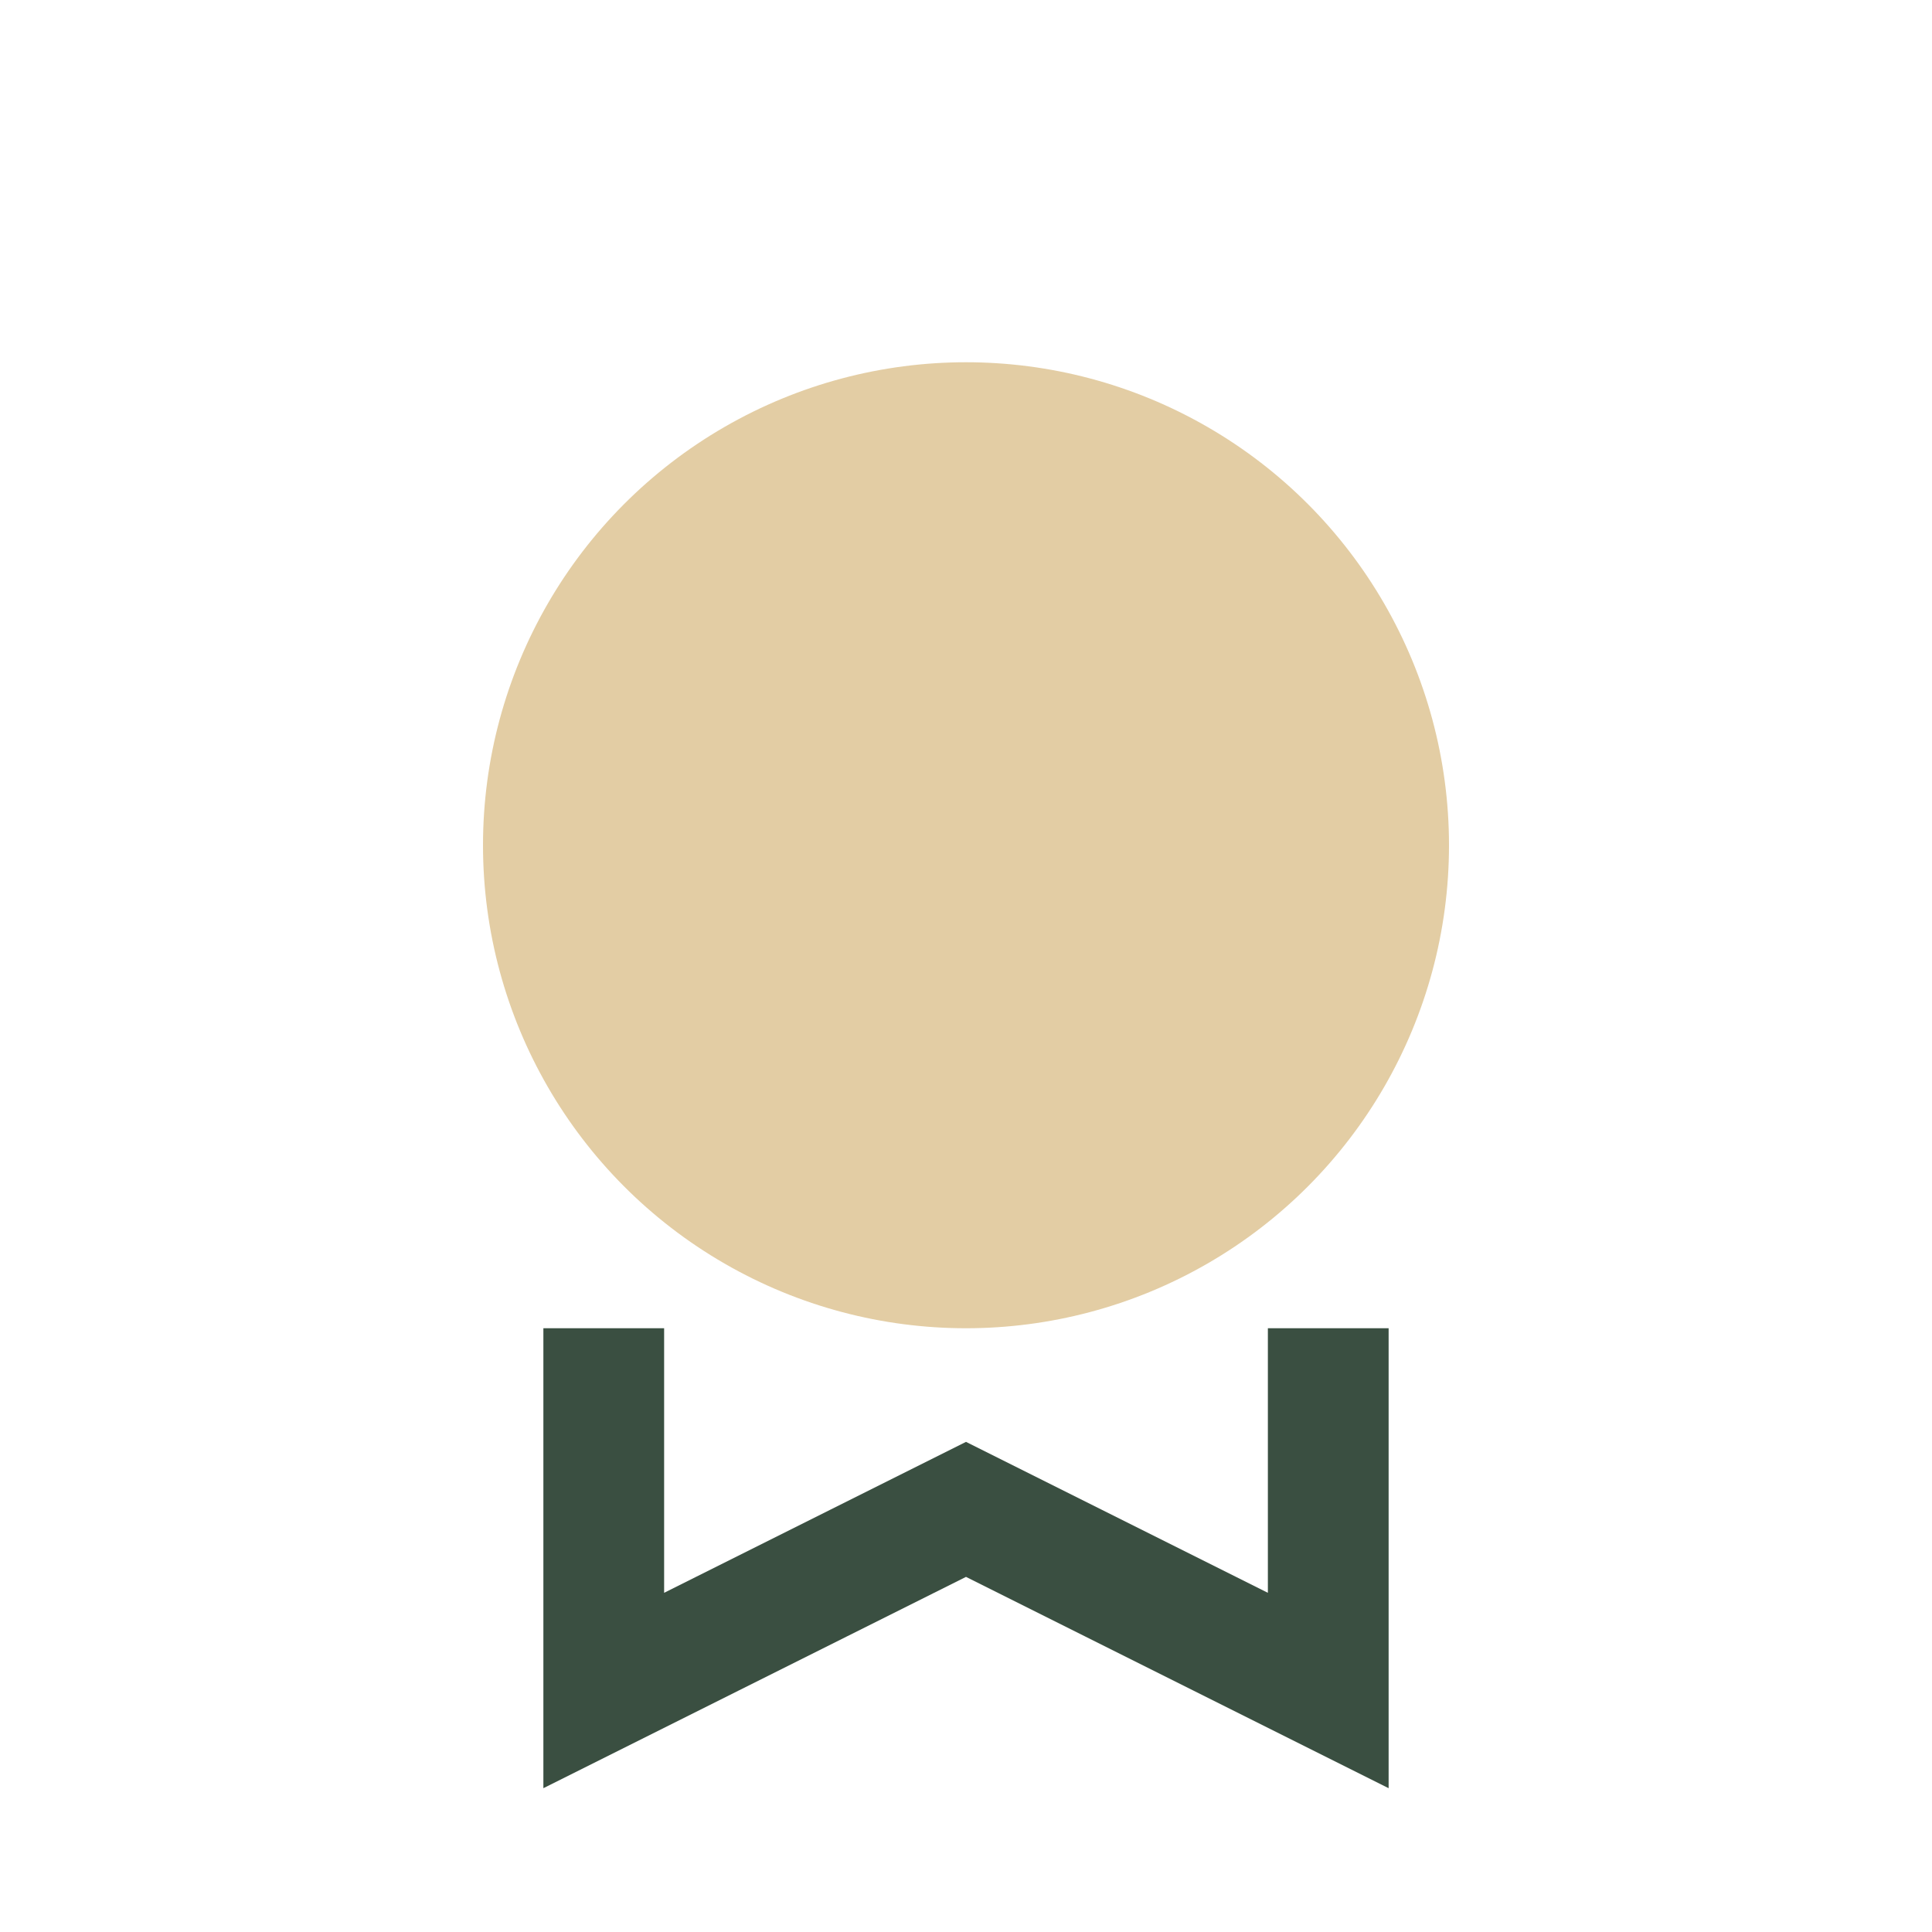 <?xml version="1.0" encoding="UTF-8"?>
<svg xmlns="http://www.w3.org/2000/svg" width="32" height="32" viewBox="0 0 32 32"><circle cx="16" cy="14" r="8" fill="#E3CDA4"/><path d="M10 22v6l6-3 6 3v-6" fill="none" stroke="#3A4F41" stroke-width="2"/></svg>